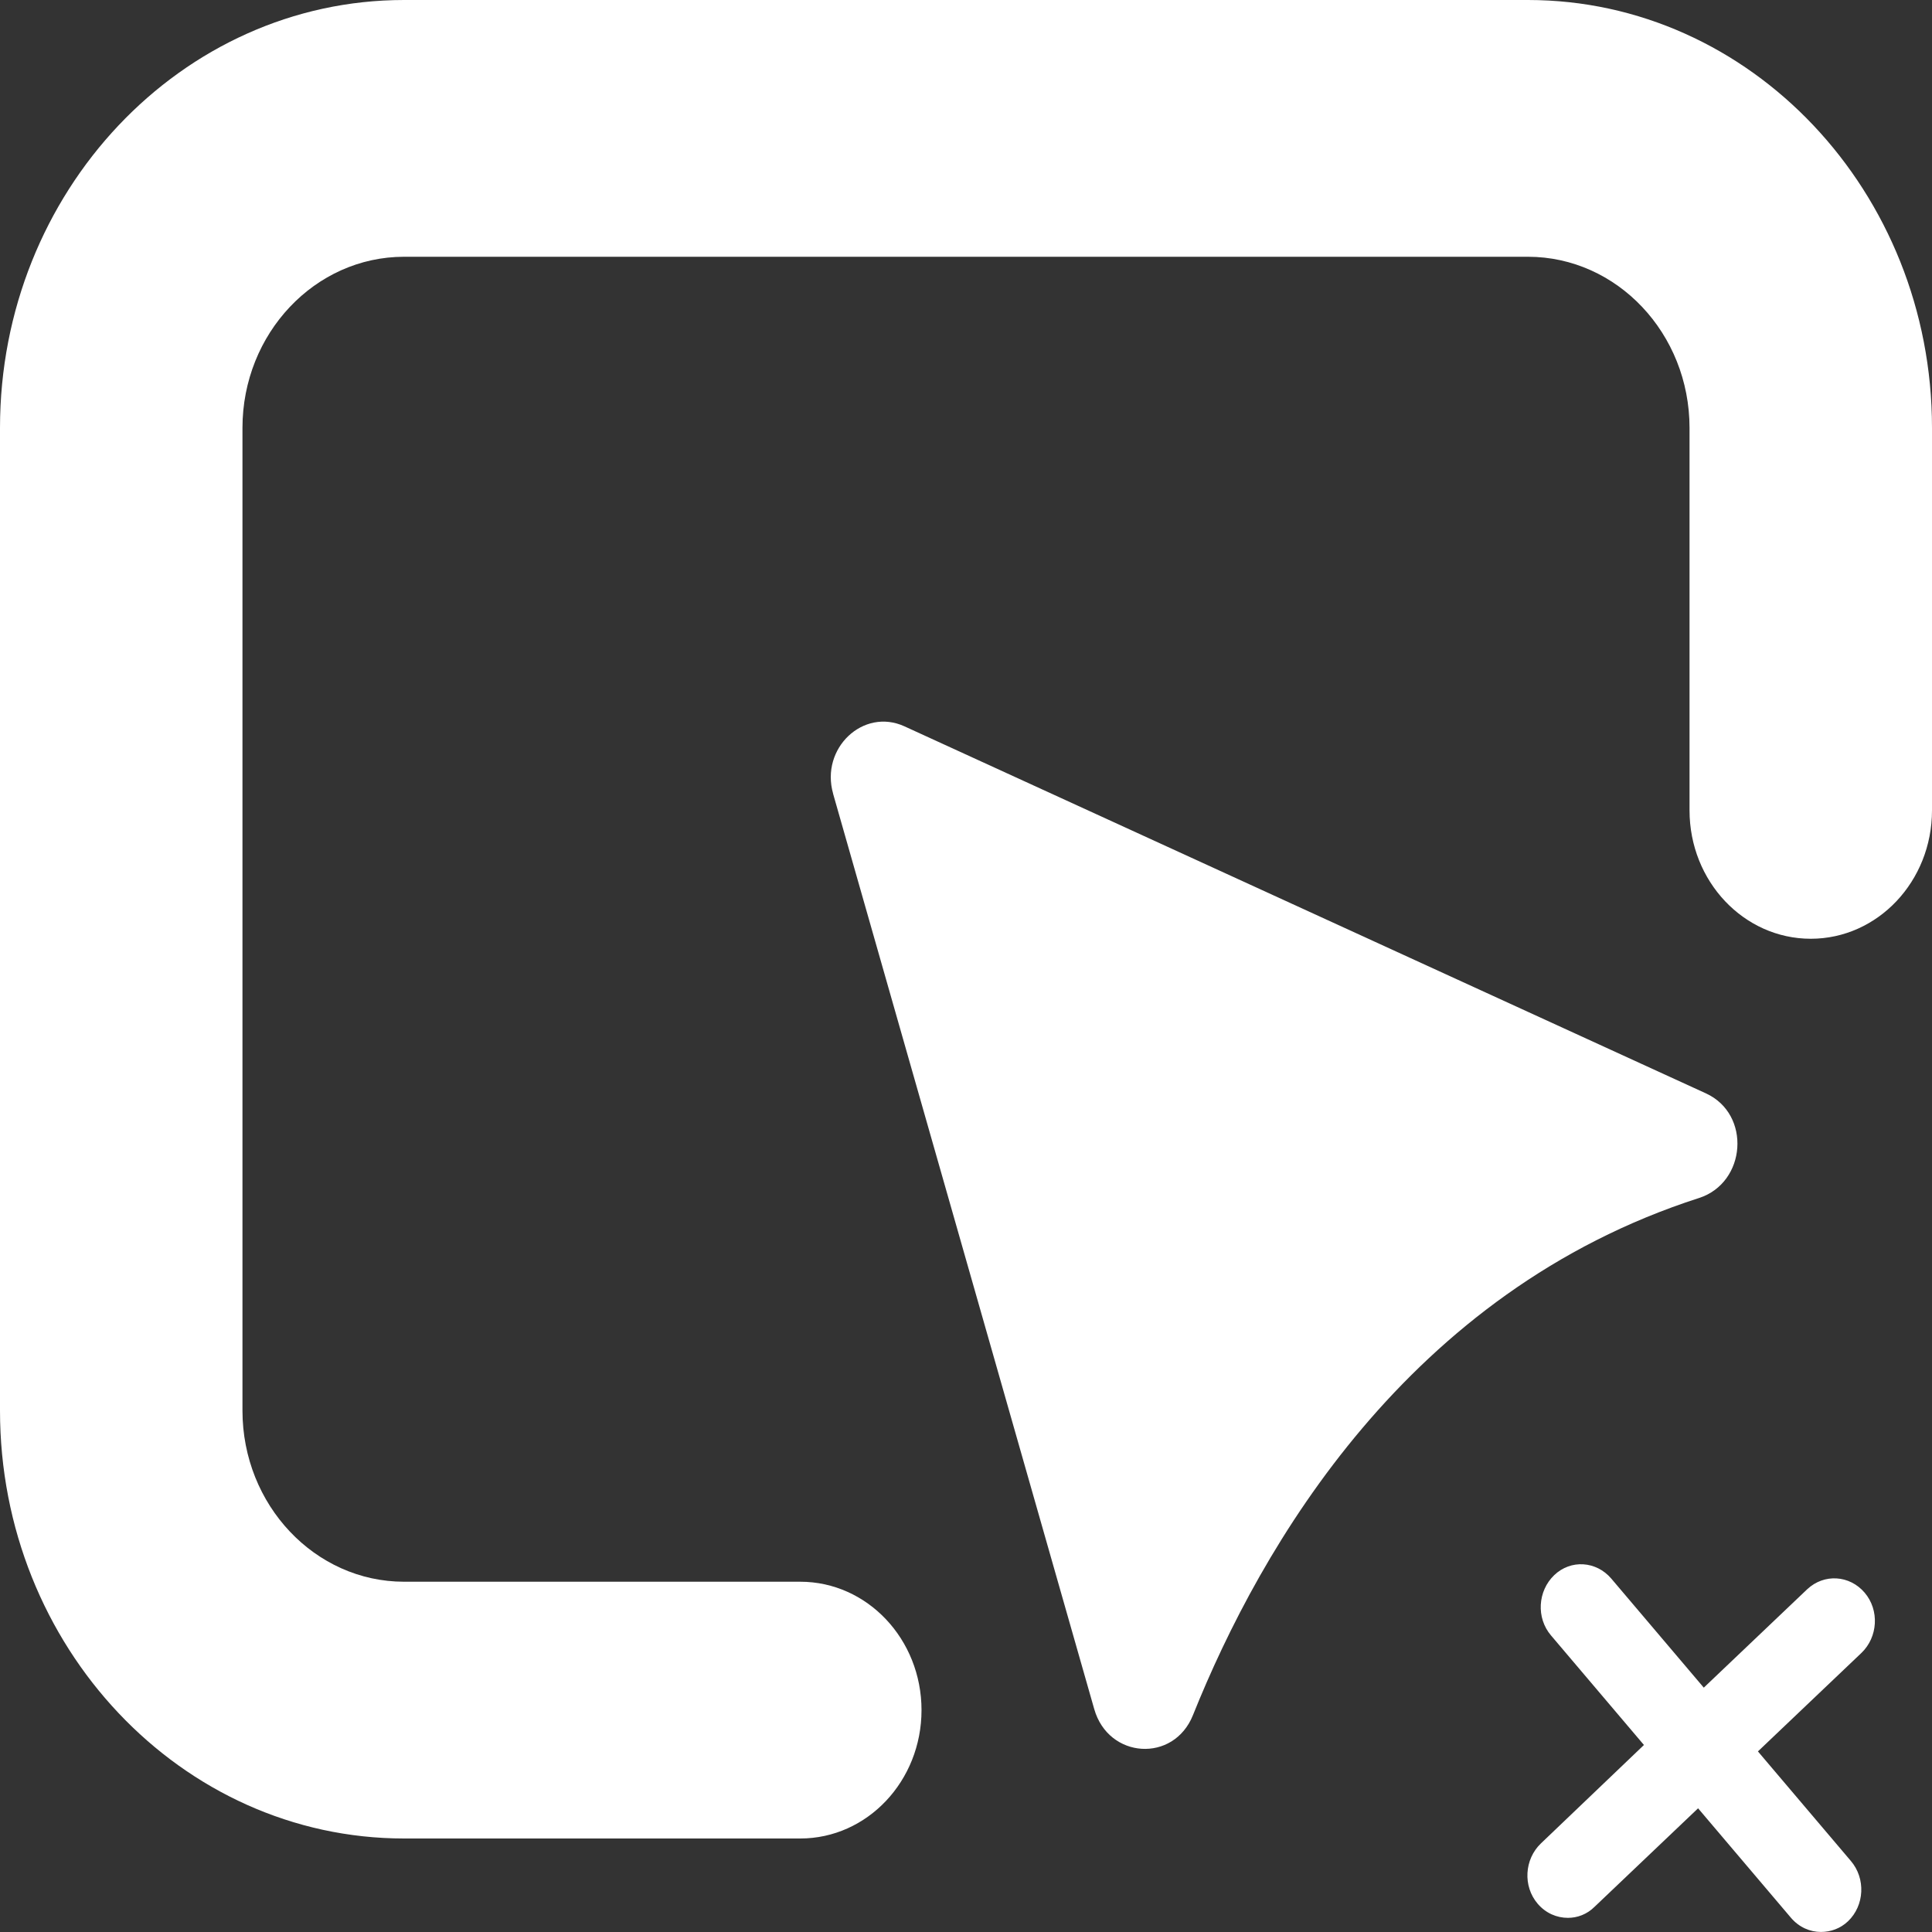 <?xml version="1.0" encoding="UTF-8"?>
<svg id="Layer_1" data-name="Layer 1" xmlns="http://www.w3.org/2000/svg" viewBox="0 0 400 400">
  <rect x="0" y="0" width="400" height="400" fill="#333333" stroke="none"/>
  <defs>
    <style>
      .cls-1 {
        fill: #fff;
        stroke-width: 0px;
      }
    </style>
  </defs>
  <path class="cls-1" d="m165.69,380.64h-82.03c-46.13,0-83.66-39.74-83.66-88.59V88.59C0,39.74,37.53,0,83.66,0h232.68c46.13,0,83.66,39.74,83.66,88.59v79.19c0,14.68-11.24,26.58-25.1,26.58s-25.1-11.9-25.1-26.58v-79.19c0-19.54-15.01-35.43-33.46-35.43H83.66c-18.45,0-33.46,15.89-33.46,35.43v203.46c0,19.54,15.01,35.43,33.46,35.43h82.03c13.86,0,25.1,11.9,25.1,26.58s-11.24,26.58-25.1,26.58Z"/>
  <path class="cls-1" d="m172.48,164.32l54.07,189.53c2.94,10.31,16.45,11.18,20.43,1.27,14.06-35.05,44.53-87.71,104.77-107.08,9.83-3.16,10.86-17.36,1.44-21.67l-165.93-75.99c-8.52-3.9-17.46,4.53-14.77,13.94Z"/>
  <g>
    <line class="cls-1" x1="346.56" y1="355.35" x2="327.4" y2="332.75"/>
    <line class="cls-1" x1="377.01" y1="391.14" x2="357.77" y2="368.46"/>
  </g>
  <g>
    <line class="cls-1" x1="345.97" y1="367.84" x2="324.56" y2="388.22"/>
    <line class="cls-1" x1="379.77" y1="335.68" x2="358.36" y2="356.06"/>
    <path class="cls-1" d="m385.38,342.23l-21.42,20.38,19.24,22.68c3.1,3.63,2.84,9.21-.59,12.49-1.59,1.51-3.6,2.21-5.61,2.21-2.26,0-4.52-.97-6.19-2.92l-19.24-22.68-21.42,20.38c-1.59,1.59-3.6,2.3-5.52,2.3-2.34,0-4.6-.97-6.27-2.92-3.1-3.63-2.76-9.21.67-12.49l21.33-20.38-19.24-22.68c-3.1-3.63-2.76-9.21.67-12.49,3.43-3.28,8.7-2.92,11.8.71l19.16,22.59,21.42-20.38c3.51-3.28,8.78-2.92,11.88.71,3.1,3.63,2.76,9.21-.67,12.49Z"/>
  </g>
</svg>